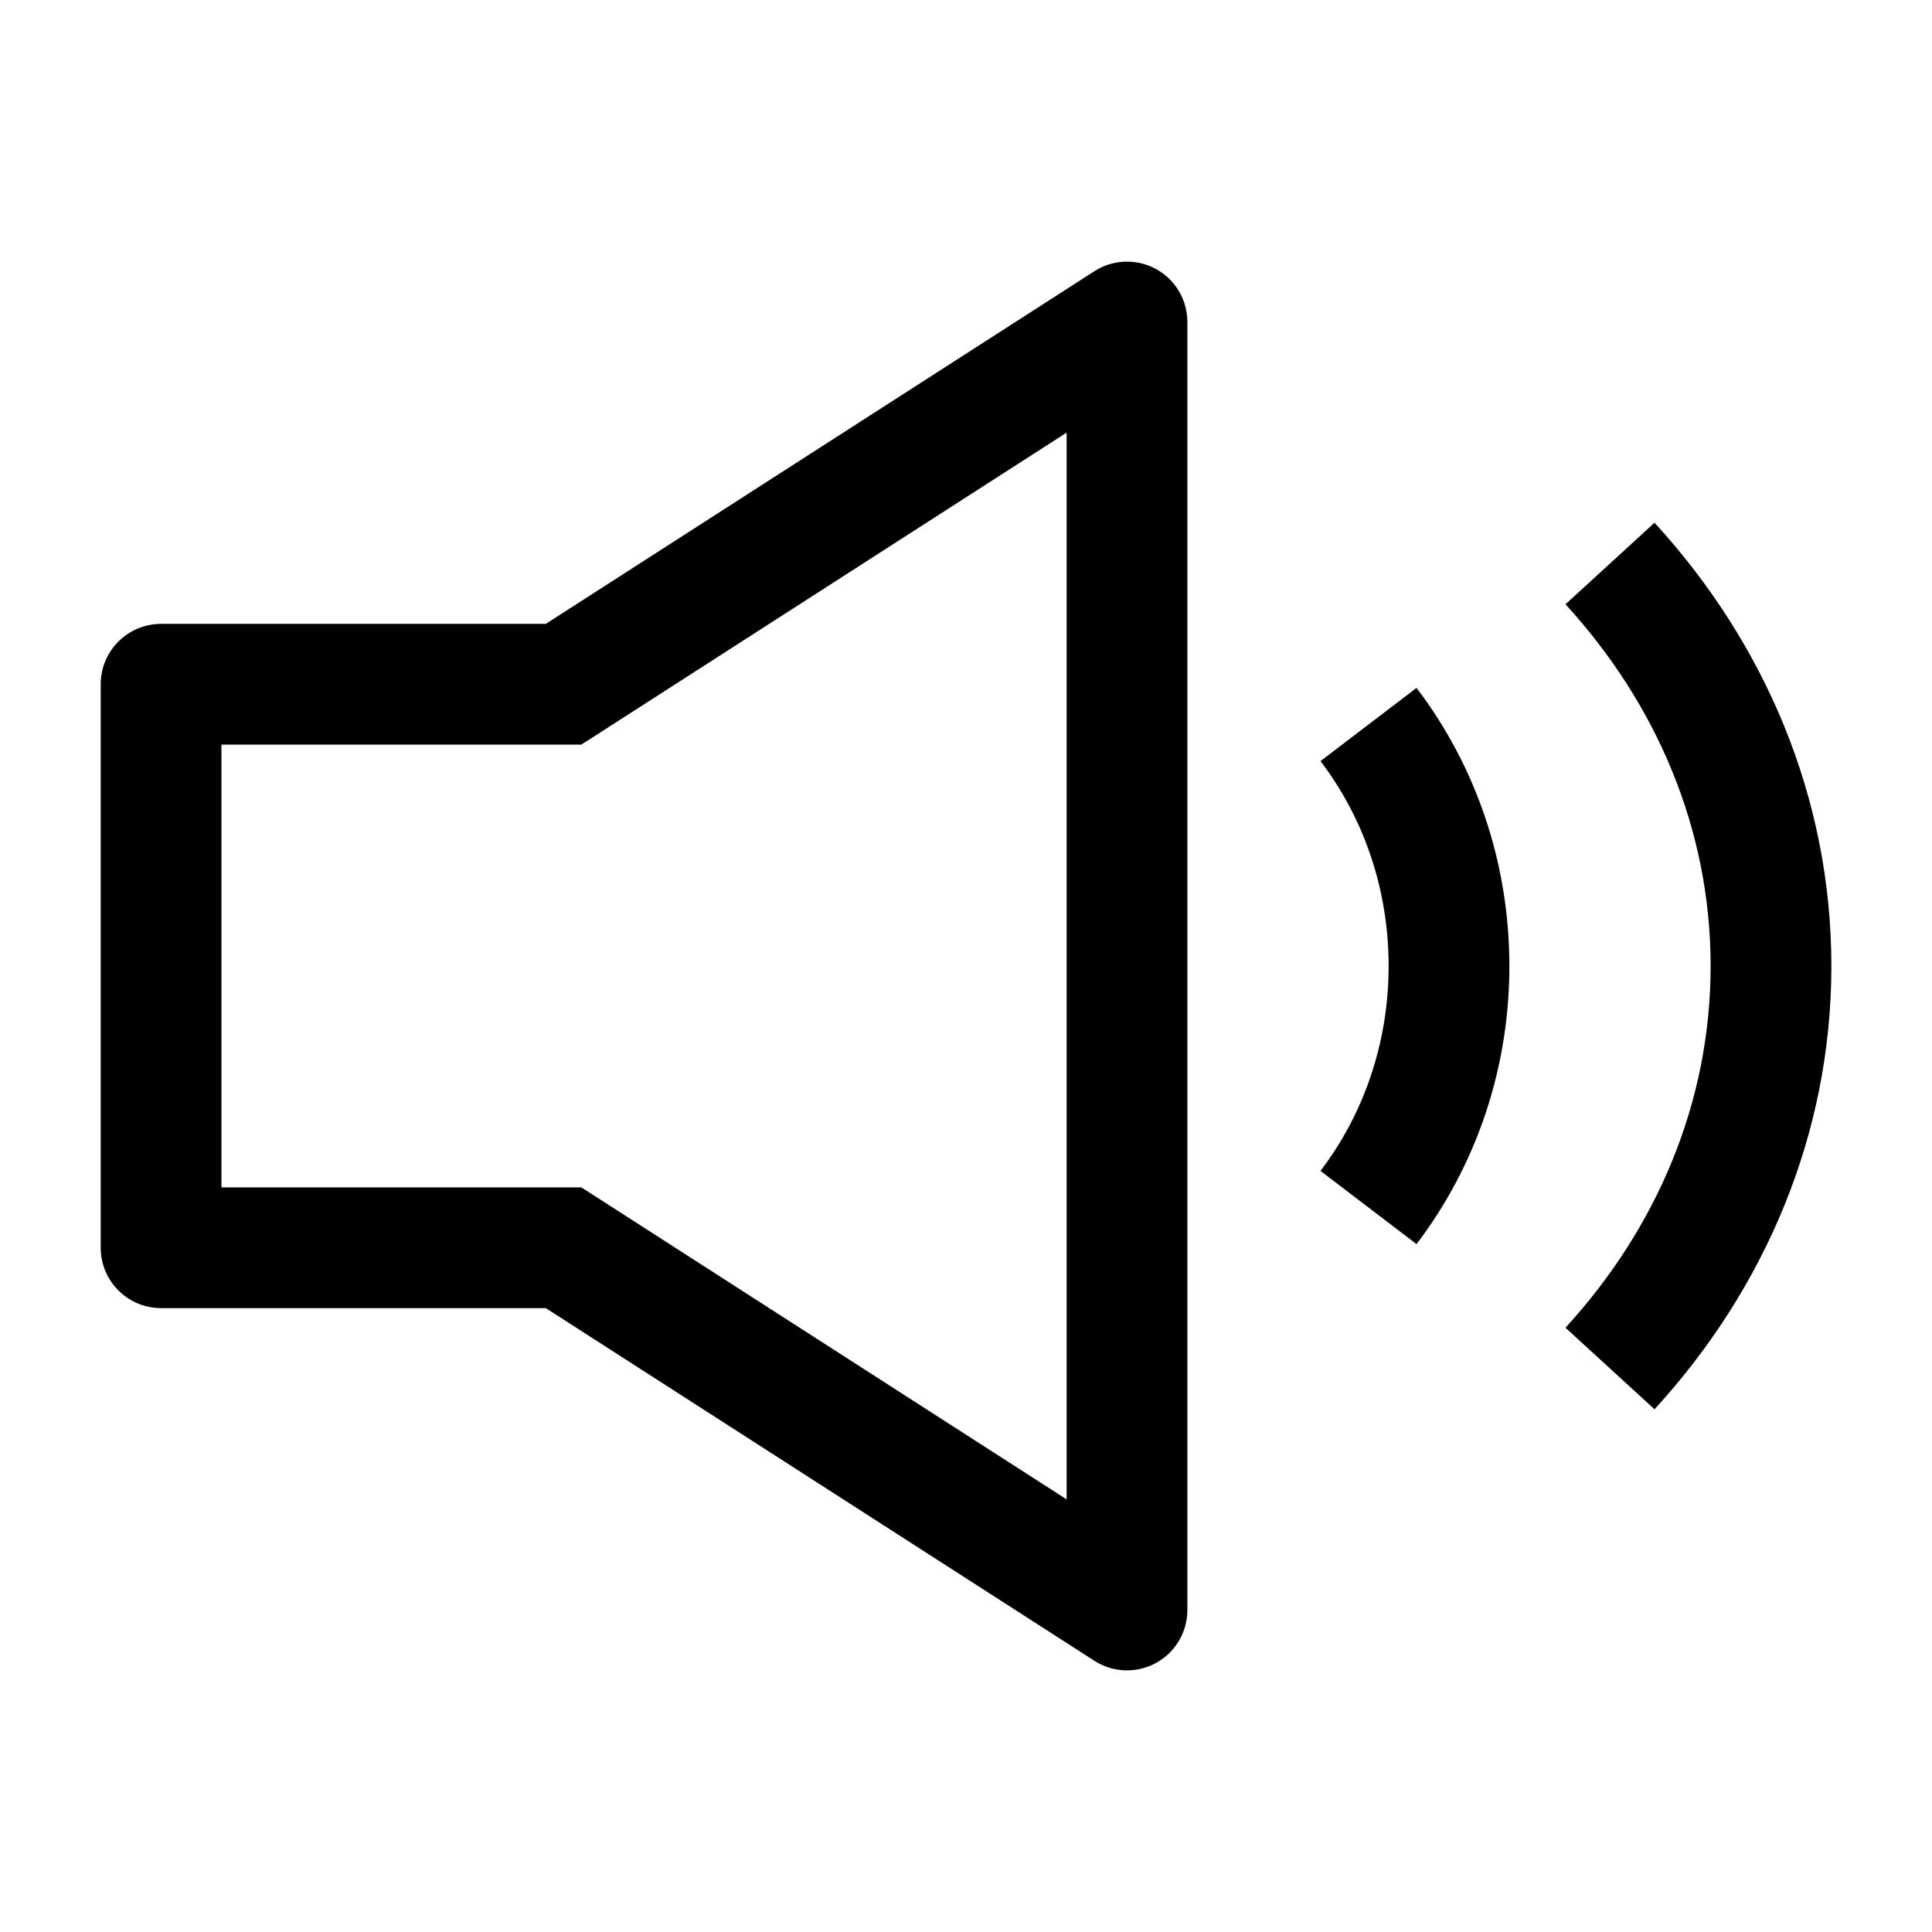 <svg xmlns="http://www.w3.org/2000/svg" width="24" height="24" viewBox="0 0 24 24" fill="none" class="injected-svg" data-src="/icons/volume-high-stroke-sharp.svg" xmlns:xlink="http://www.w3.org/1999/xlink" role="img" color="#000000">
<path d="M14 4H14.75C14.75 3.726 14.601 3.473 14.36 3.342C14.119 3.21 13.825 3.221 13.595 3.369L14 4ZM14 20L13.595 20.631C13.825 20.779 14.119 20.79 14.36 20.658C14.601 20.527 14.75 20.274 14.75 20H14ZM2.001 8.5V7.75C1.587 7.75 1.251 8.086 1.251 8.5H2.001ZM2.001 15.5H1.251C1.251 15.914 1.587 16.25 2.001 16.25V15.5ZM7.001 8.5V9.25H7.221L7.407 9.131L7.001 8.5ZM7.001 15.5L7.407 14.869L7.221 14.75H7.001V15.5ZM13.25 4V20H14.75V4H13.25ZM1.251 8.5V15.5H2.751V8.5H1.251ZM2.001 9.25H7.001V7.75H2.001V9.25ZM2.001 16.25H7.001V14.75H2.001V16.25ZM7.407 9.131L14.406 4.631L13.595 3.369L6.595 7.869L7.407 9.131ZM6.595 16.131L13.595 20.631L14.406 19.369L7.407 14.869L6.595 16.131Z" fill="#000000"></path>
<path d="M17 9C17.625 9.82 18 10.863 18 12C18 13.137 17.625 14.18 17 15" stroke="#000000" stroke-width="1.5" stroke-linejoin="round"></path>
<path d="M20 7C21.251 8.366 22 10.106 22 12C22 13.894 21.251 15.634 20 17" stroke="#000000" stroke-width="1.5" stroke-linejoin="round"></path>
</svg>